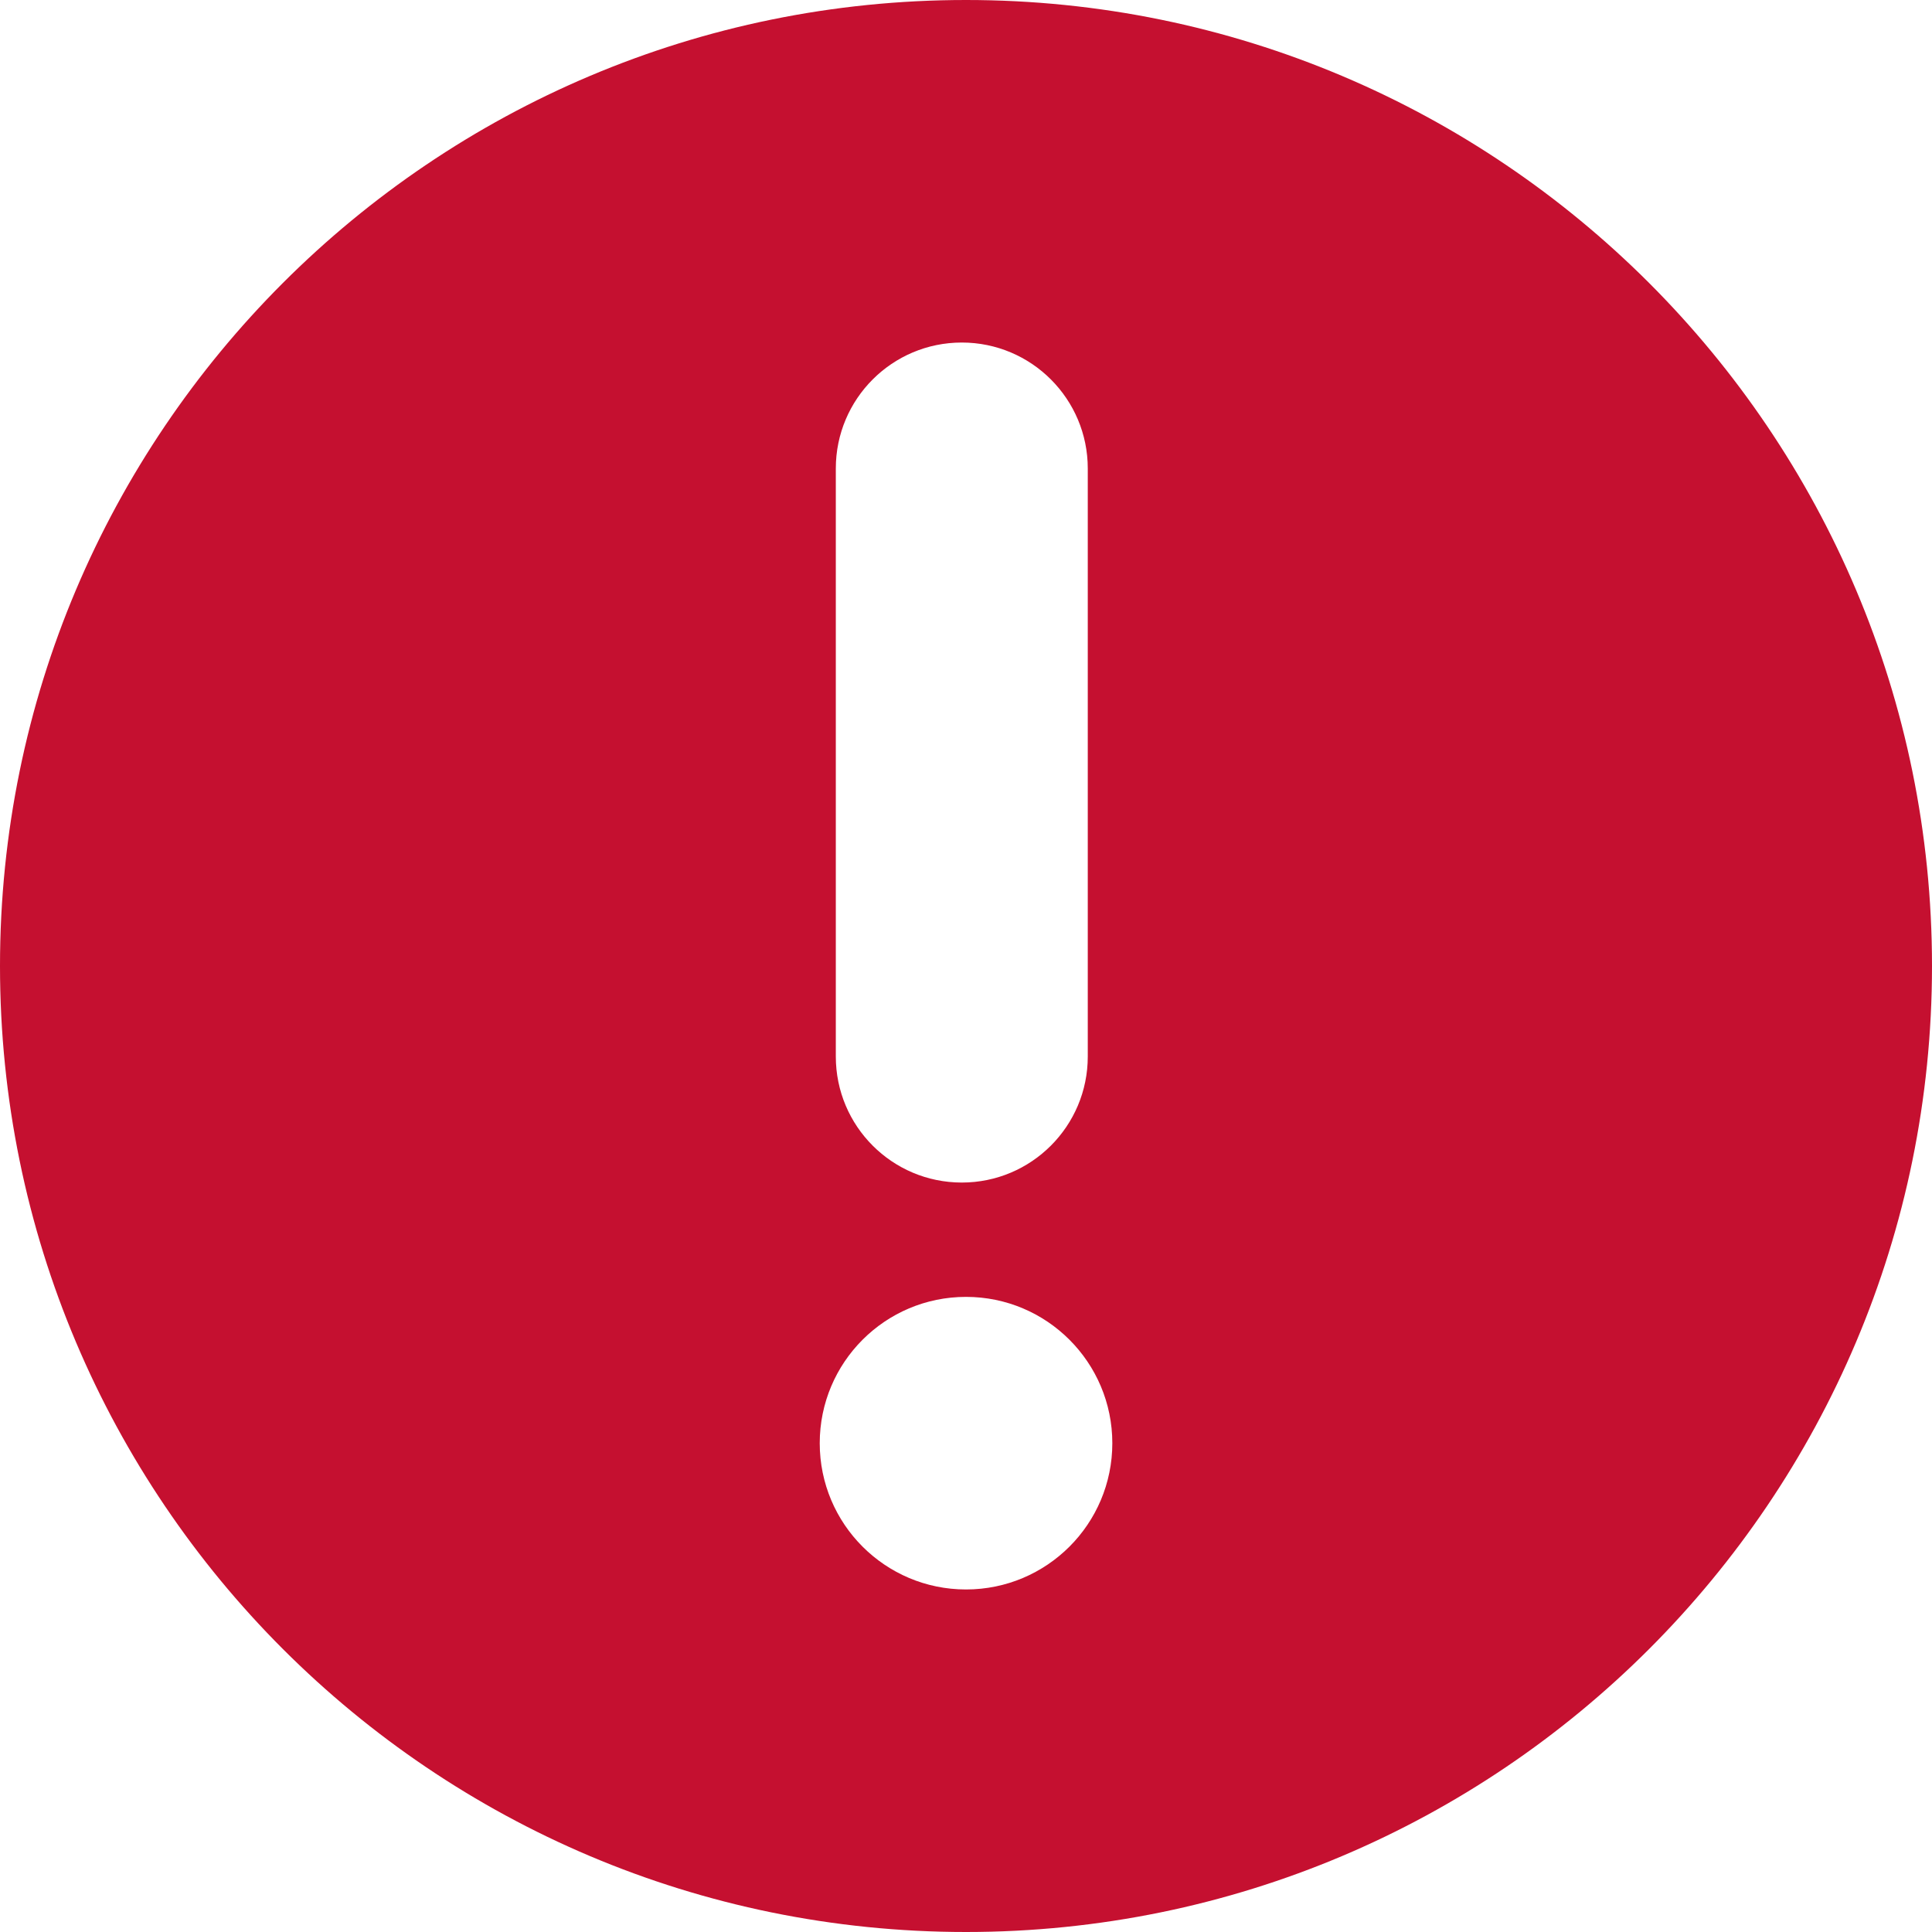 <svg xmlns="http://www.w3.org/2000/svg" xmlns:xlink="http://www.w3.org/1999/xlink" fill="none" version="1.1" width="34" height="34" viewBox="0 0 34 34"><g><path d="M17,0C26.389,0,34,7.611,34,17C34,26.389,26.389,34,17,34C7.611,34,8.88178e-16,26.389,8.88178e-16,17C8.88178e-16,7.611,7.611,0,17,0C17,0,17,0,17,0ZM17,22.823C15.578,22.823,14.426,23.976,14.426,25.398C14.426,26.82,15.578,27.972,17,27.972C18.422,27.972,19.575,26.82,19.575,25.398C19.575,23.976,18.422,22.823,17,22.823C17,22.823,17,22.823,17,22.823ZM16.926,20.811C18.151,20.811,19.143,19.818,19.143,18.593C19.143,18.593,19.143,8.245,19.143,8.245C19.143,7.021,18.151,6.028,16.926,6.028C15.701,6.028,14.709,7.021,14.709,8.245C14.709,8.245,14.709,18.593,14.709,18.593C14.709,19.818,15.701,20.811,16.926,20.811C16.926,20.811,16.926,20.811,16.926,20.811Z" fill="#C51030" fill-opacity="1"/></g></svg>